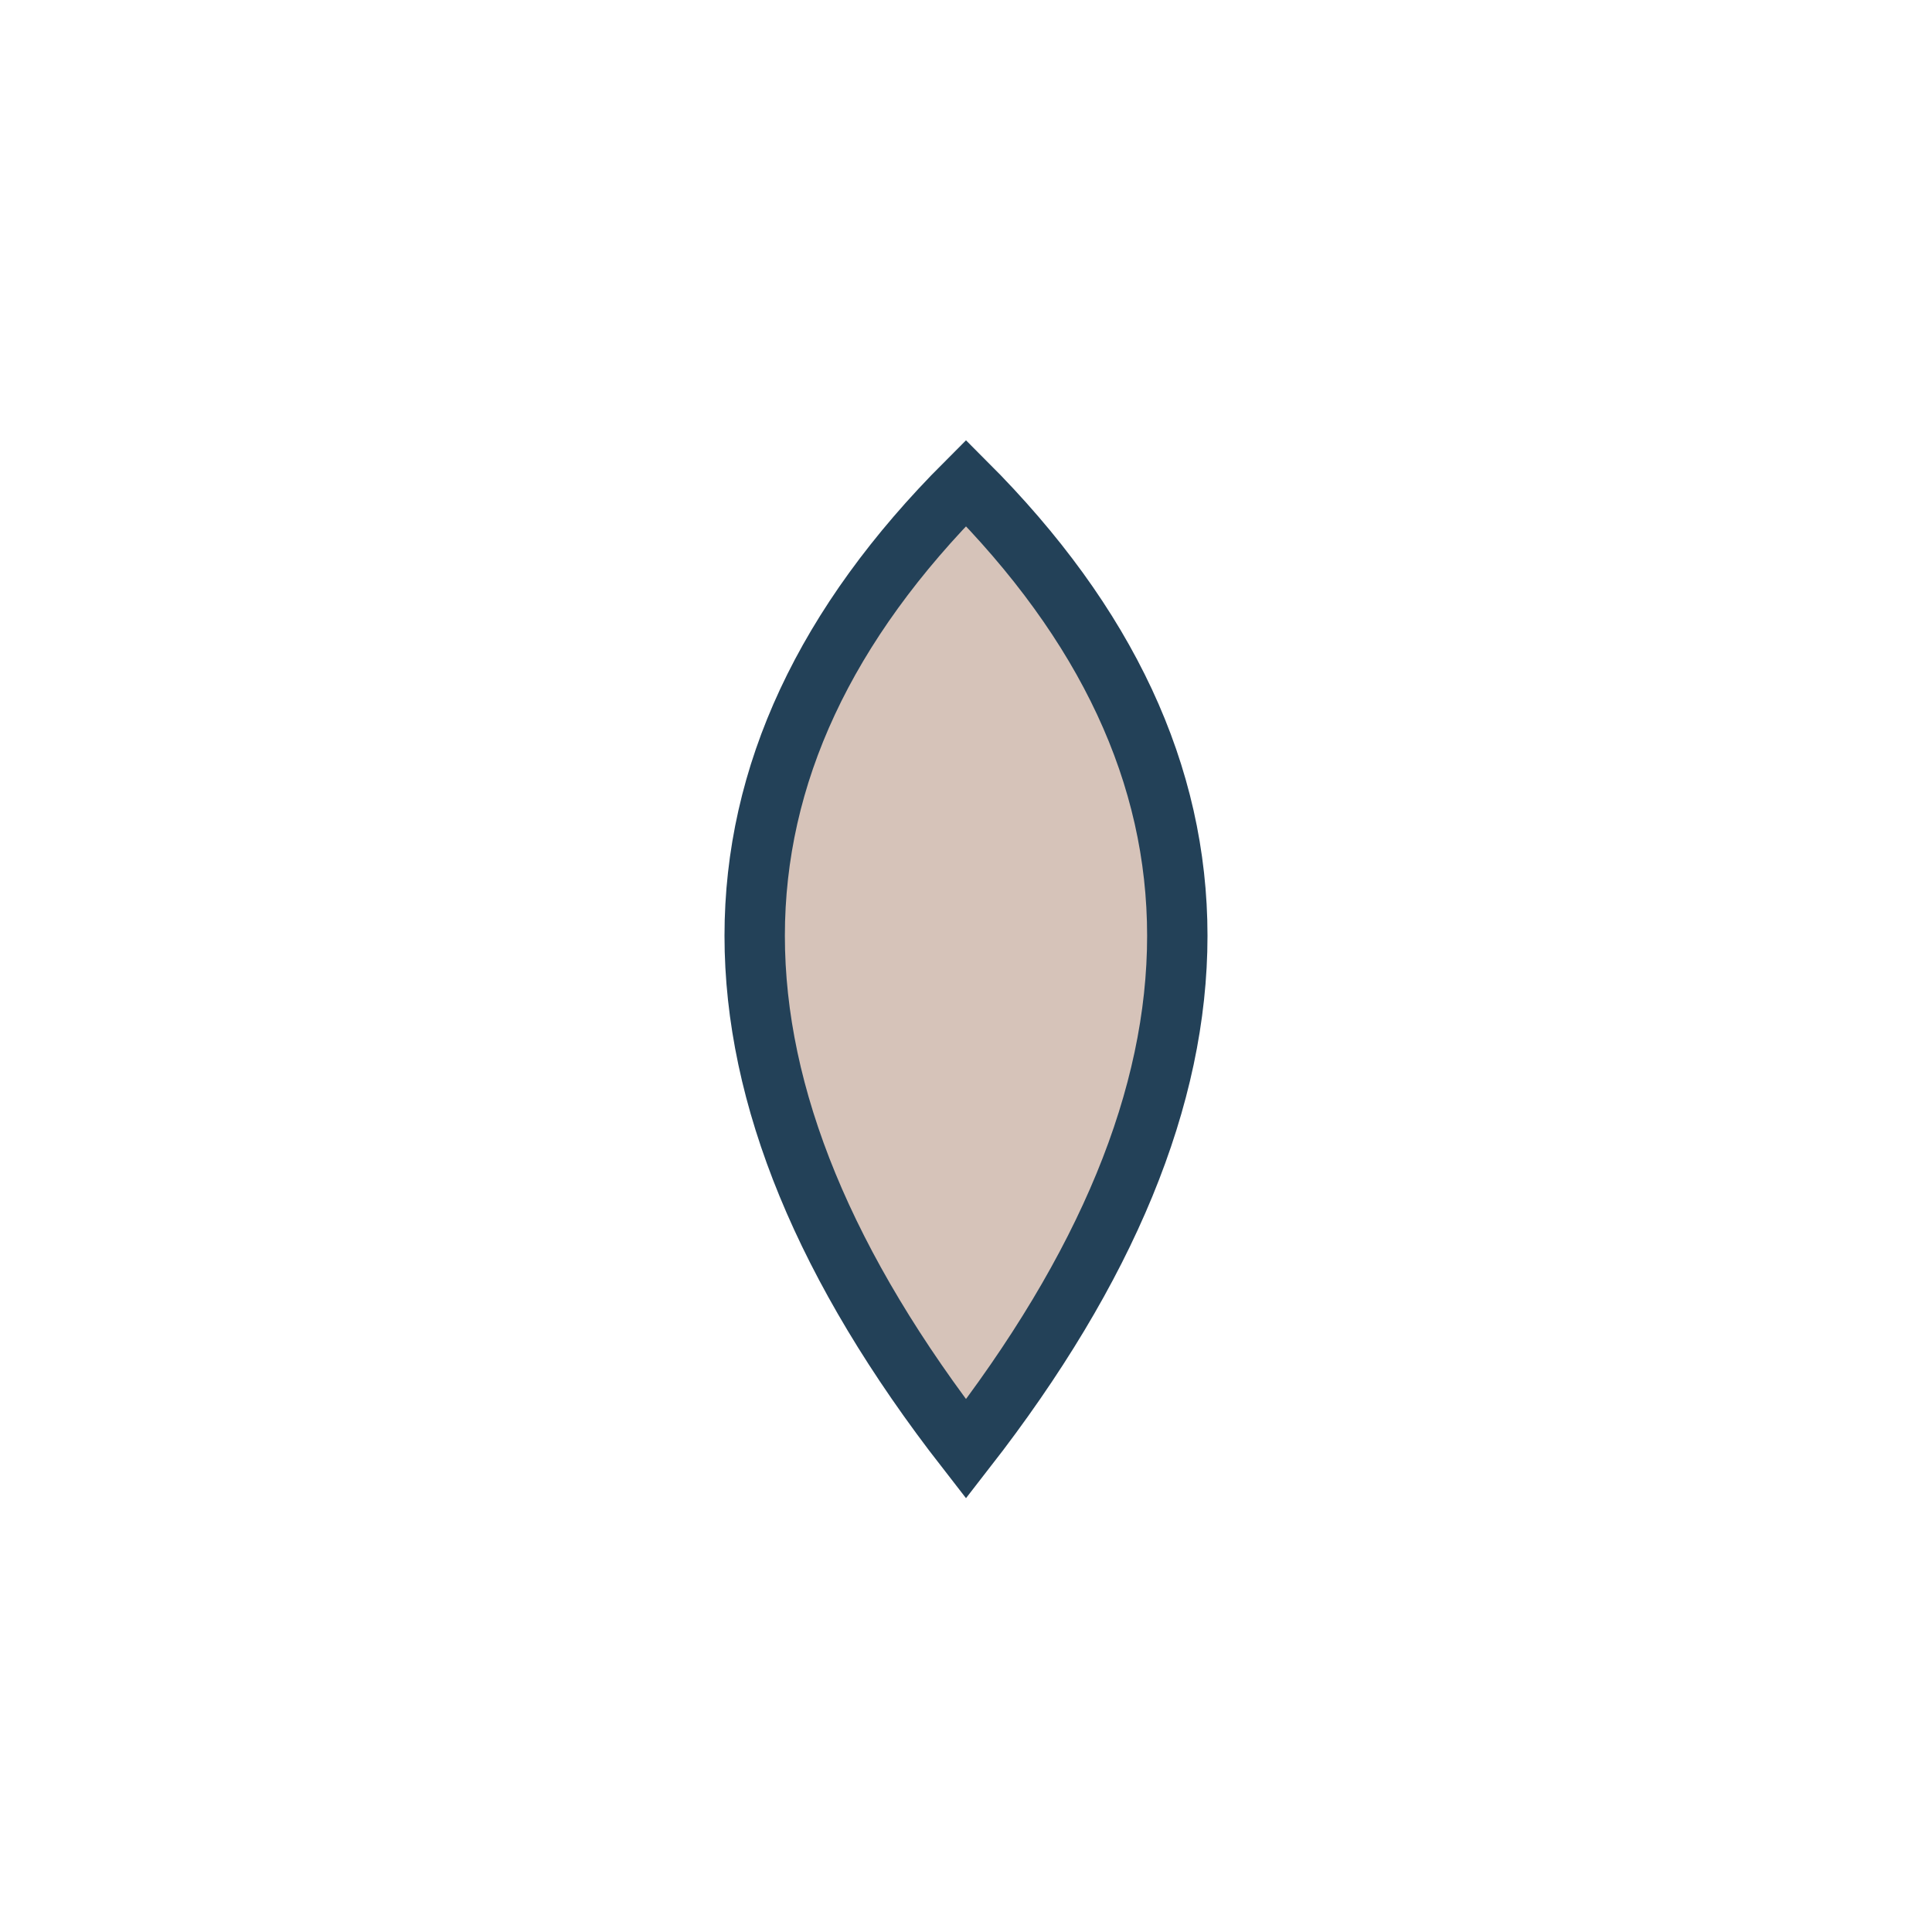 <?xml version="1.0" encoding="UTF-8"?>
<svg xmlns="http://www.w3.org/2000/svg" width="32" height="32" viewBox="0 0 32 32"><path d="M16 24Q9 15 16 8q7 7 0 16z" fill="#D6C3B9" stroke="#234158" stroke-width="1"/></svg>